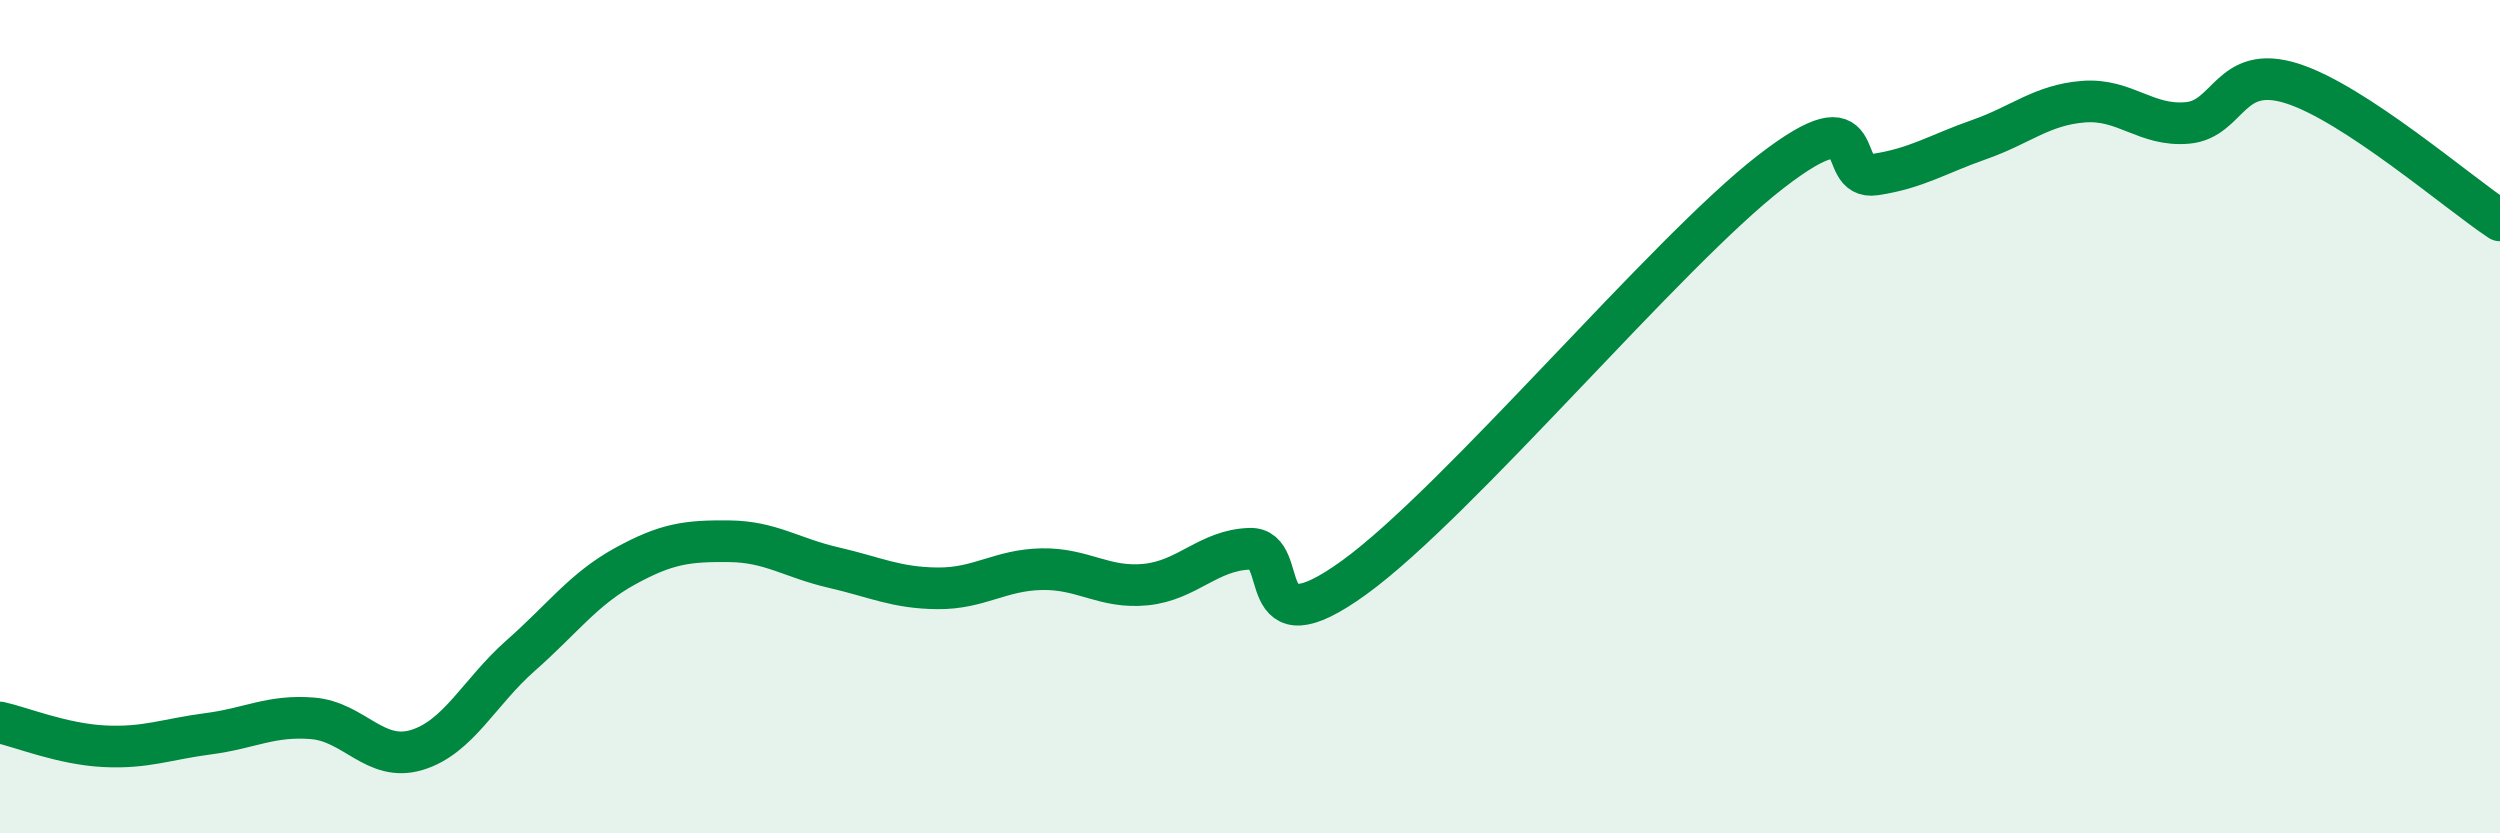 
    <svg width="60" height="20" viewBox="0 0 60 20" xmlns="http://www.w3.org/2000/svg">
      <path
        d="M 0,17.34 C 0.5,17.45 1.5,17.86 2.5,17.91 C 3.5,17.96 4,17.74 5,17.61 C 6,17.48 6.5,17.16 7.5,17.24 C 8.5,17.32 9,18.3 10,18 C 11,17.7 11.5,16.61 12.5,15.73 C 13.5,14.85 14,14.14 15,13.59 C 16,13.04 16.5,12.98 17.5,12.99 C 18.5,13 19,13.39 20,13.62 C 21,13.85 21.5,14.11 22.5,14.12 C 23.5,14.13 24,13.68 25,13.66 C 26,13.64 26.5,14.13 27.5,14.03 C 28.5,13.93 29,13.2 30,13.17 C 31,13.14 30,15.67 32.5,13.86 C 35,12.05 40,6.05 42.5,4.12 C 45,2.19 44,4.34 45,4.19 C 46,4.04 46.5,3.7 47.5,3.35 C 48.5,3 49,2.52 50,2.44 C 51,2.36 51.5,3.04 52.5,2.95 C 53.5,2.86 53.5,1.53 55,2 C 56.5,2.47 59,4.63 60,5.29L60 20L0 20Z"
        fill="#008740"
        opacity="0.1"
        stroke-linecap="round"
        stroke-linejoin="round"
      />
      <path
        d="M 0,17.34 C 0.5,17.45 1.5,17.86 2.5,17.91 C 3.5,17.96 4,17.74 5,17.61 C 6,17.48 6.5,17.16 7.5,17.24 C 8.5,17.32 9,18.3 10,18 C 11,17.7 11.5,16.61 12.5,15.73 C 13.5,14.85 14,14.14 15,13.59 C 16,13.04 16.5,12.98 17.5,12.99 C 18.5,13 19,13.39 20,13.62 C 21,13.85 21.5,14.11 22.5,14.12 C 23.5,14.13 24,13.68 25,13.66 C 26,13.64 26.5,14.13 27.5,14.03 C 28.5,13.93 29,13.2 30,13.17 C 31,13.14 30,15.67 32.5,13.86 C 35,12.05 40,6.05 42.5,4.12 C 45,2.19 44,4.34 45,4.19 C 46,4.04 46.5,3.7 47.5,3.35 C 48.5,3 49,2.52 50,2.44 C 51,2.36 51.5,3.04 52.5,2.95 C 53.5,2.86 53.5,1.53 55,2 C 56.5,2.47 59,4.63 60,5.29"
        stroke="#008740"
        stroke-width="1"
        fill="none"
        stroke-linecap="round"
        stroke-linejoin="round"
      />
    </svg>
  